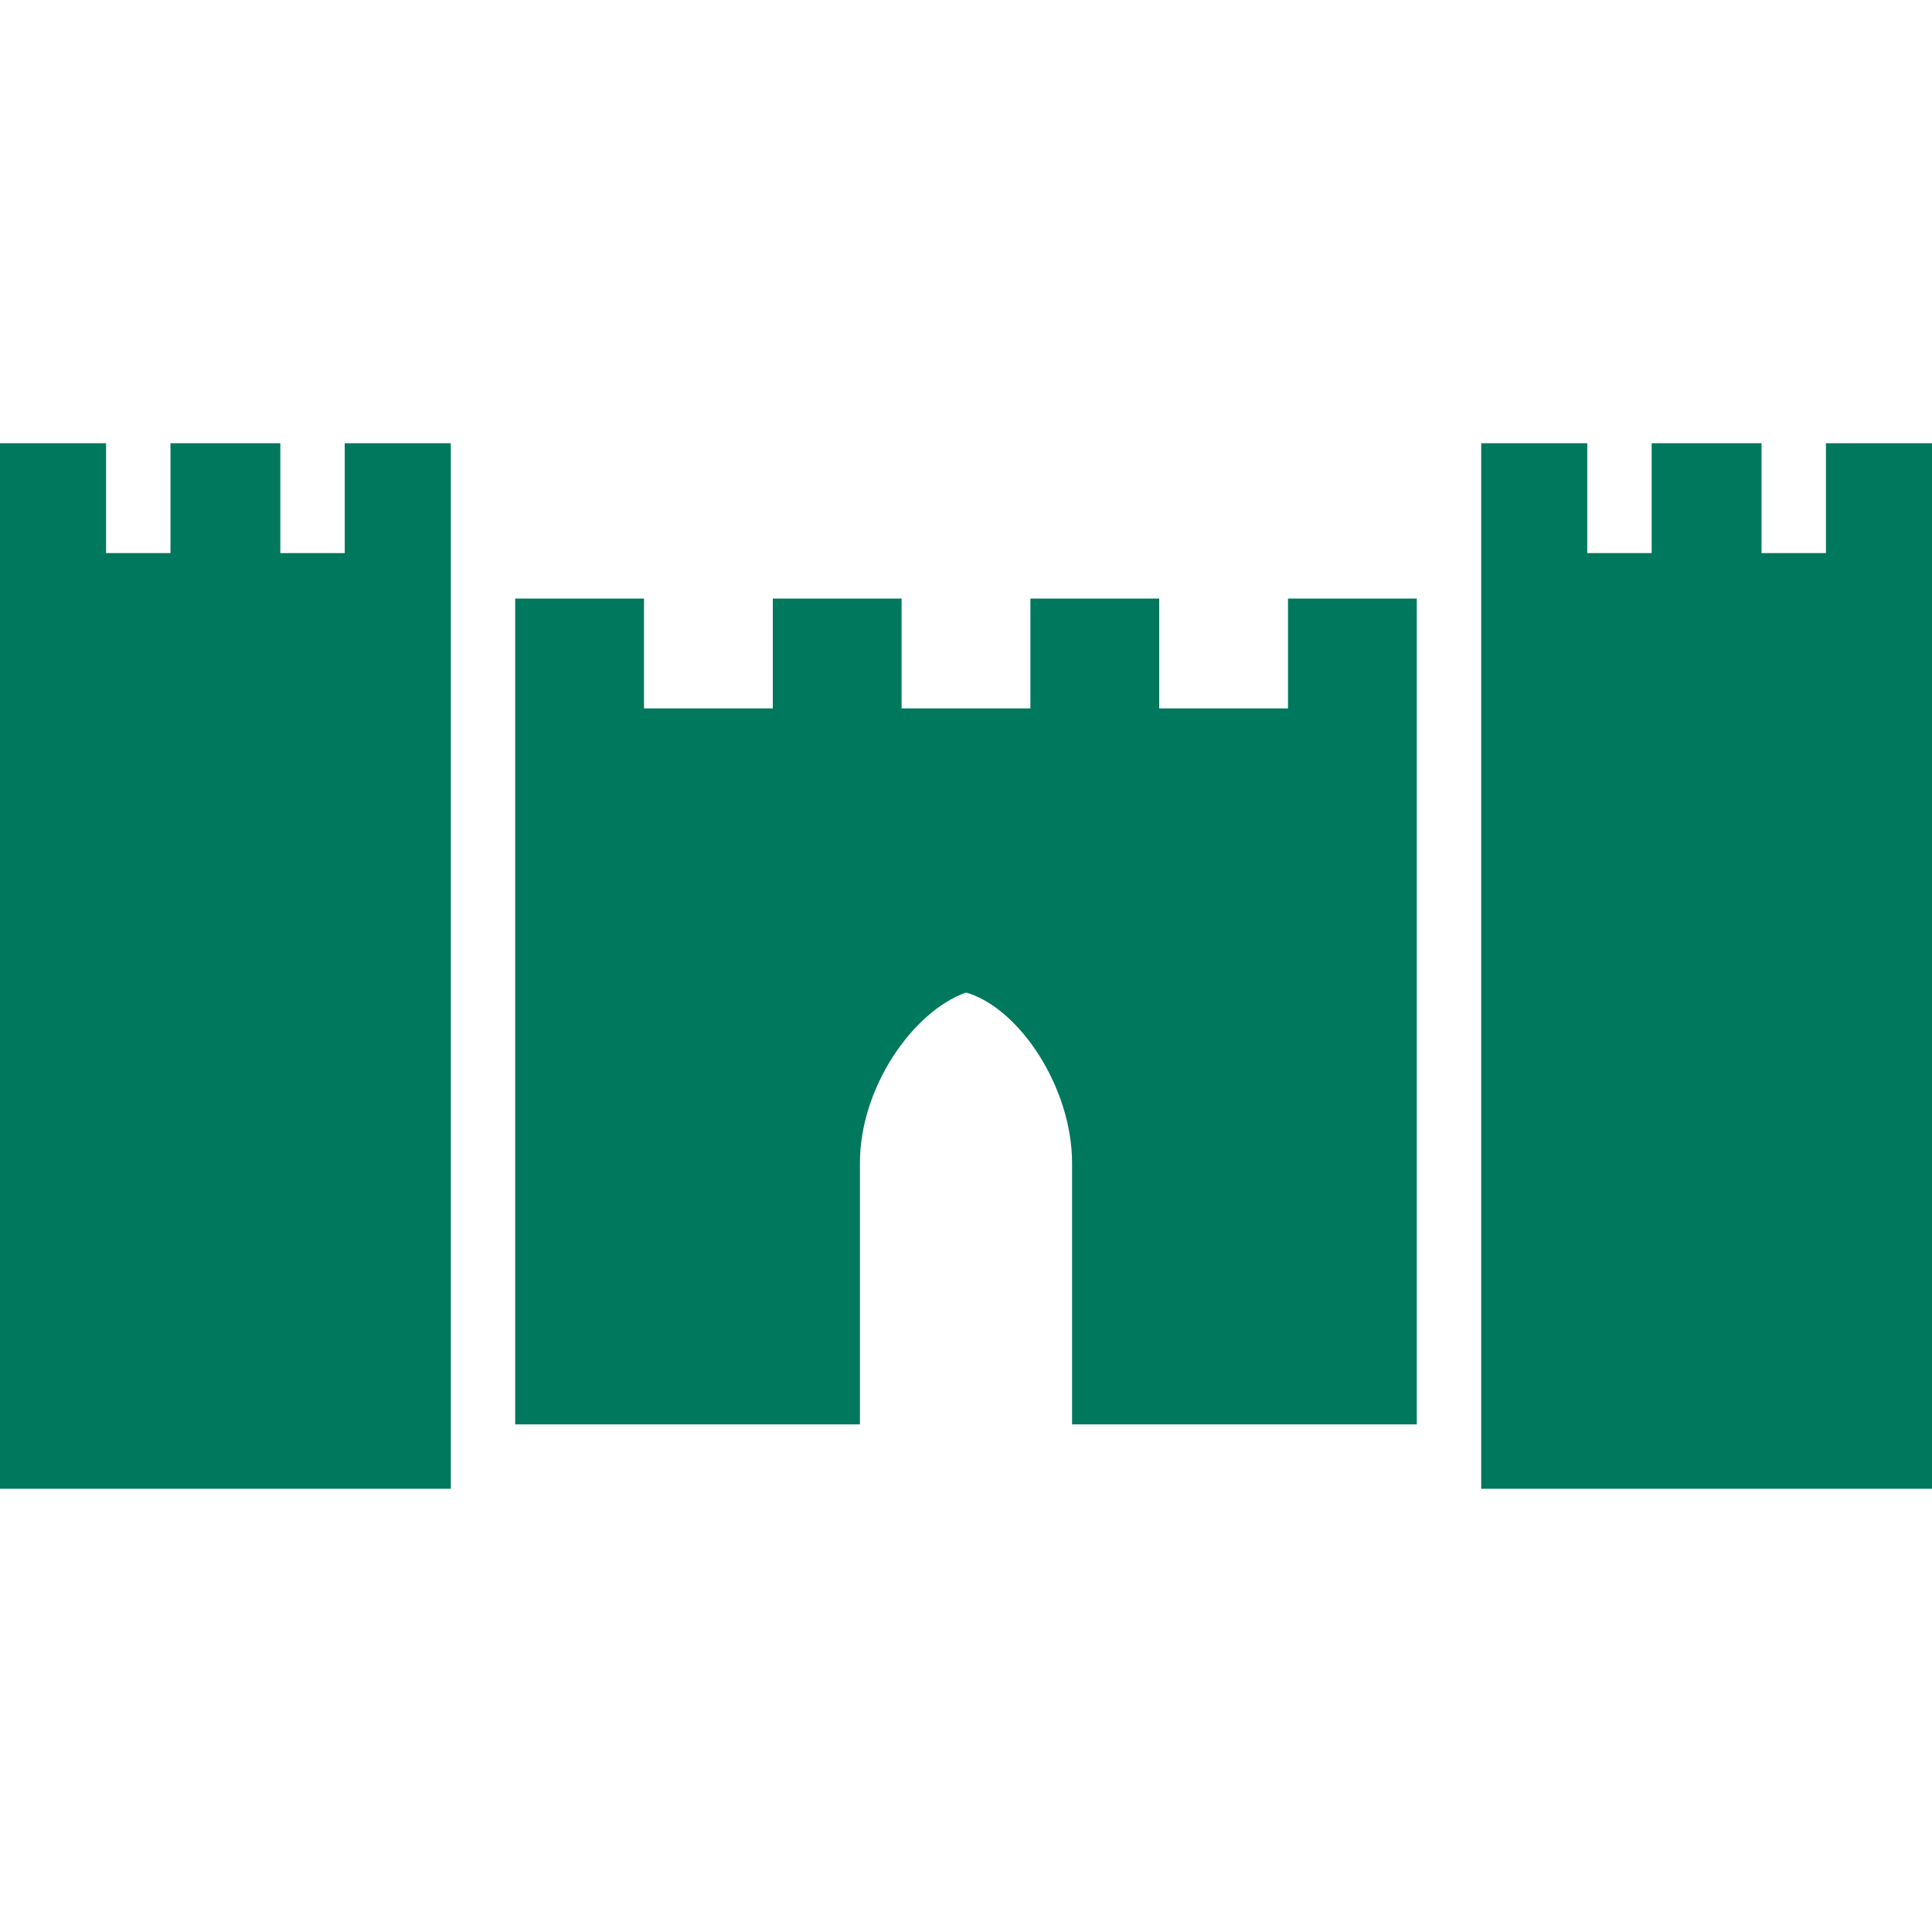 <?xml version="1.0" encoding="utf-8"?>
<!-- Generator: Adobe Illustrator 22.1.0, SVG Export Plug-In . SVG Version: 6.00 Build 0)  -->
<svg version="1.1" id="Layer_1" xmlns="http://www.w3.org/2000/svg" xmlns:xlink="http://www.w3.org/1999/xlink" x="0px" y="0px"
	 viewBox="0 0 51 51" style="enable-background:new 0 0 51 51;" xml:space="preserve">
<style type="text/css">
	.st0{fill:#00785D;}
</style>
<polygon class="st0" points="9.1,11.7 9.1,14.6 7.4,14.6 7.4,11.7 4.5,11.7 4.5,14.6 2.8,14.6 2.8,11.7 0,11.7 0,39.3 11.9,39.3 
	11.9,11.7 "/>
<polygon class="st0" points="48.2,11.7 48.2,14.6 46.5,14.6 46.5,11.7 43.6,11.7 43.6,14.6 41.9,14.6 41.9,11.7 39.1,11.7 
	39.1,39.3 51,39.3 51,11.7 "/>
<path class="st0" d="M34,15.8v2.9h-3.4v-2.9h-3.4v2.9h-3.4v-2.9h-3.4v2.9H17v-2.9h-3.4v21.8h9.1v-6.9c0-2,1.4-4,2.8-4.5
	c1.4,0.4,2.8,2.5,2.8,4.5v6.9h9.1V15.8H34z"/>
</svg>
